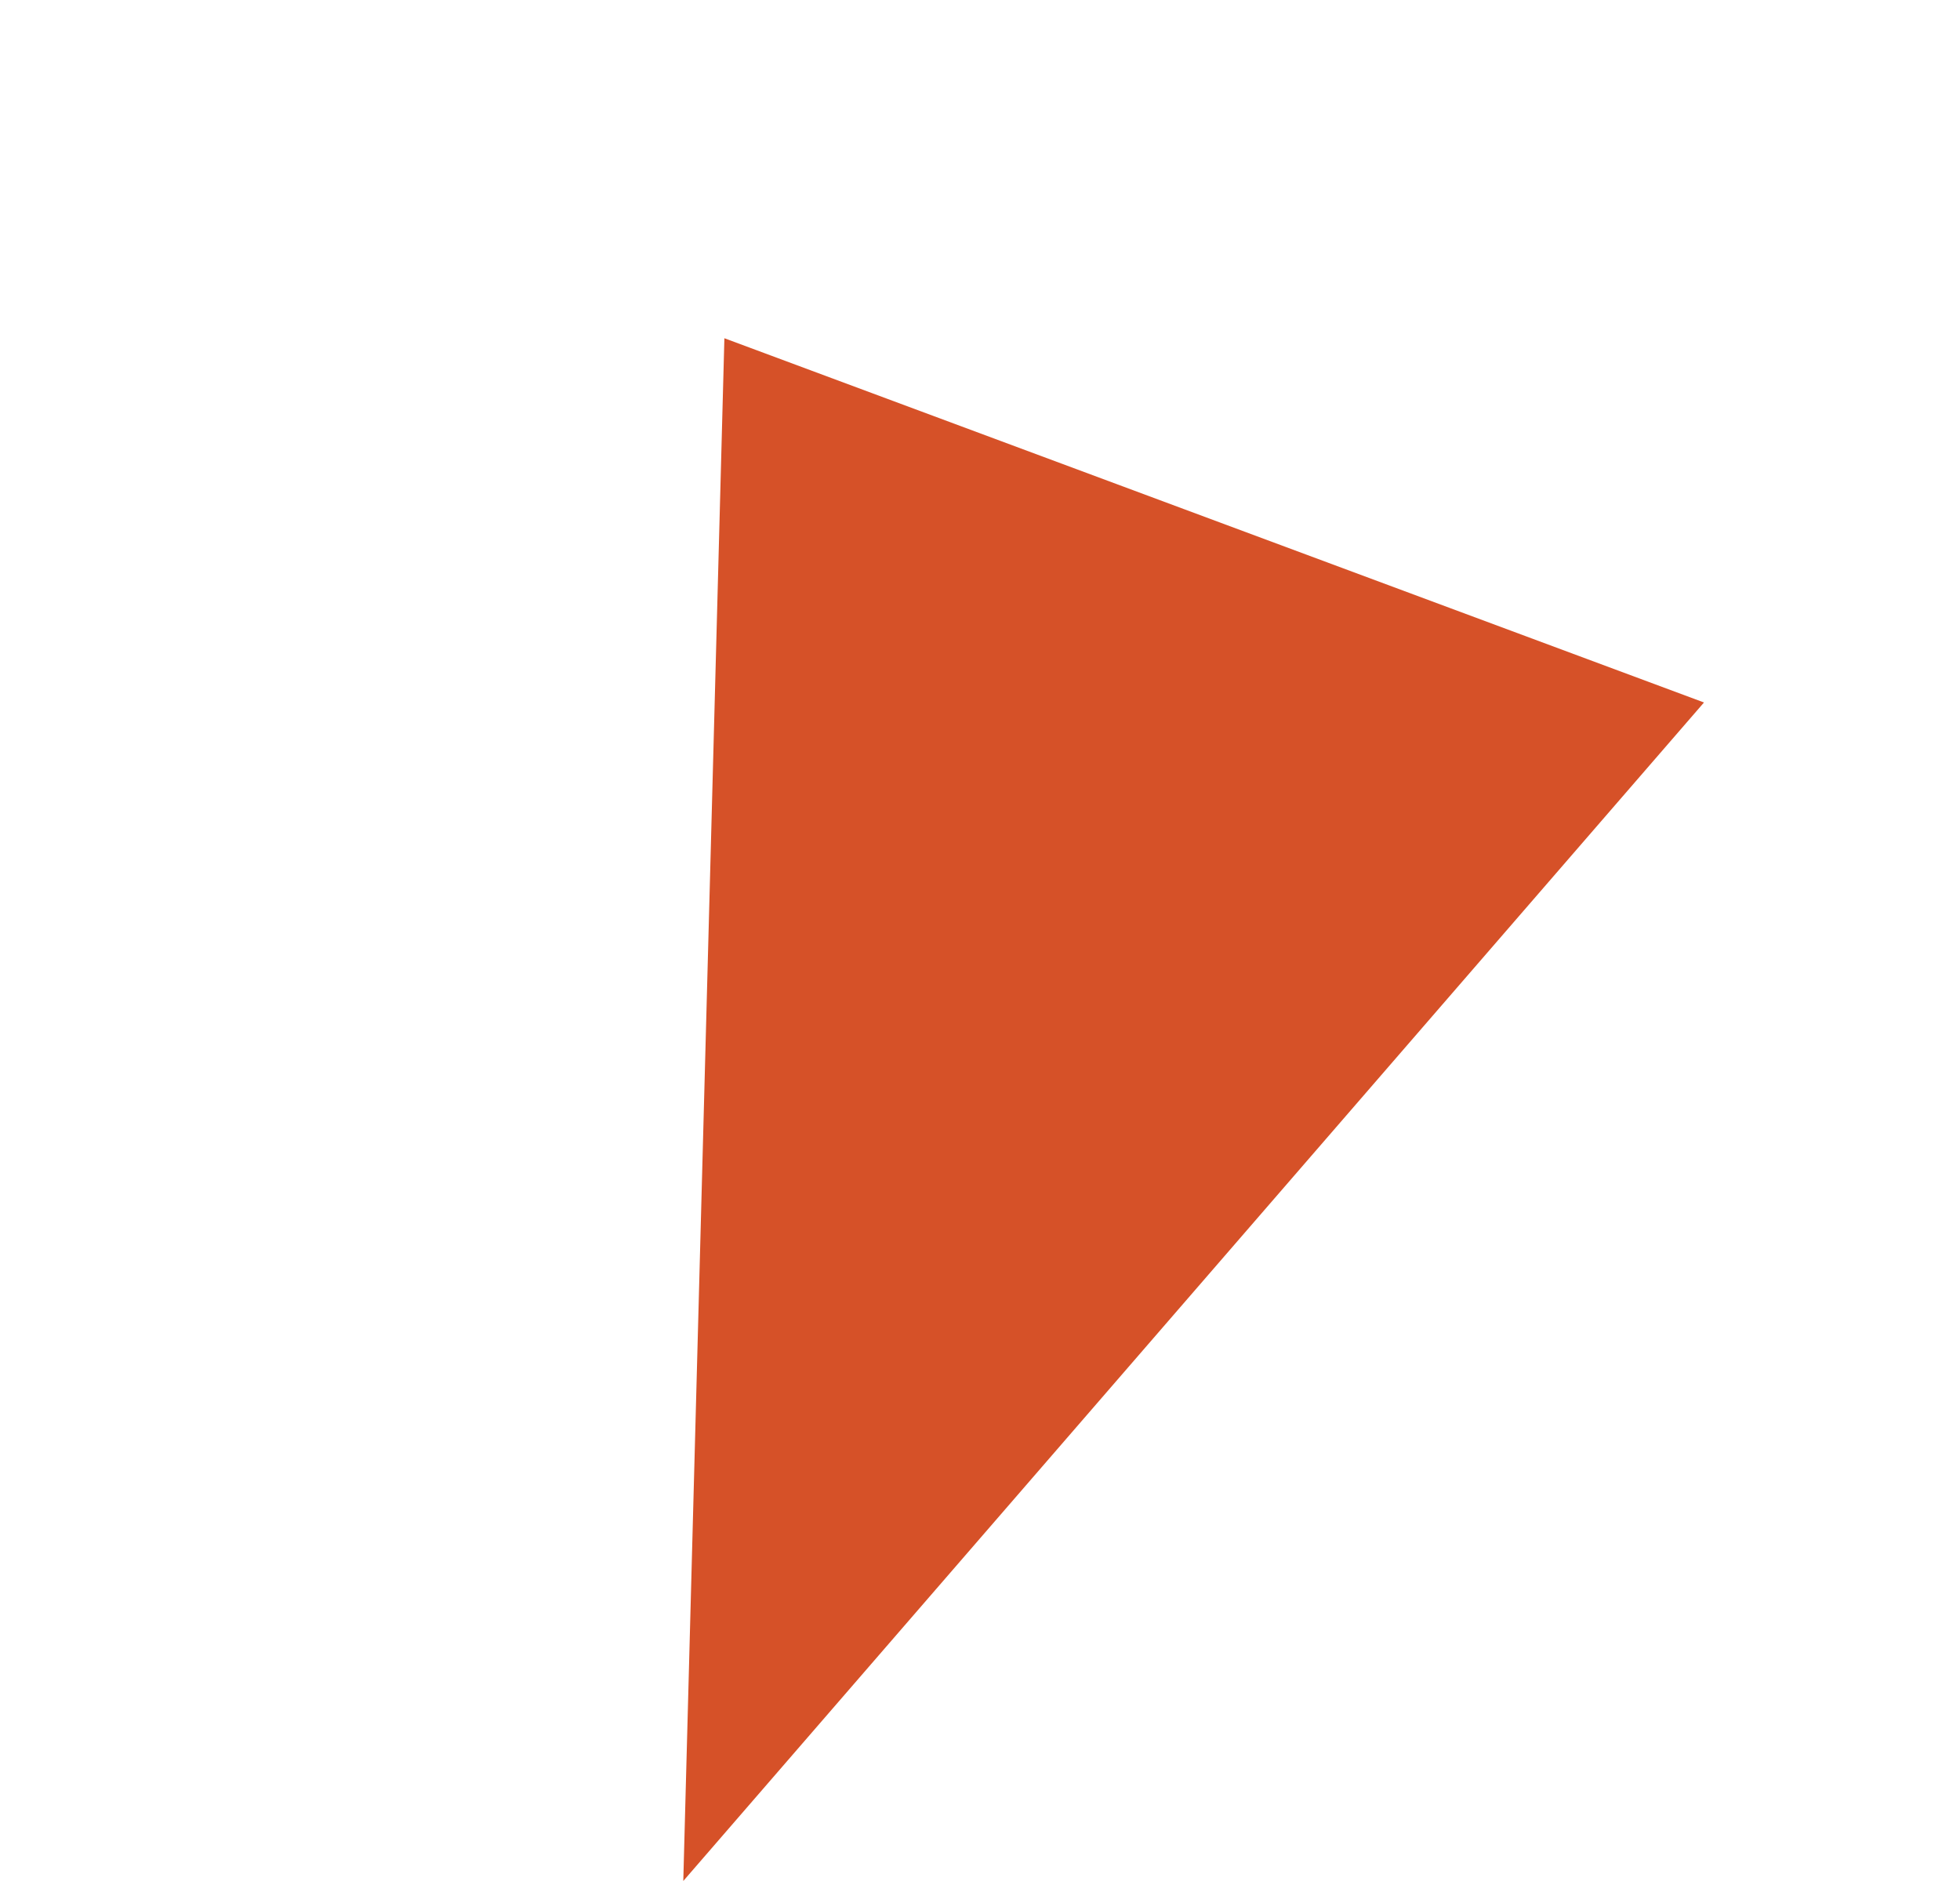 <?xml version="1.0" encoding="UTF-8"?> <svg xmlns="http://www.w3.org/2000/svg" width="99" height="95" viewBox="0 0 99 95" fill="none"> <path d="M34.513 95L36.589 17.083L86.069 35.479L34.513 95Z" fill="#D65128"></path> </svg> 